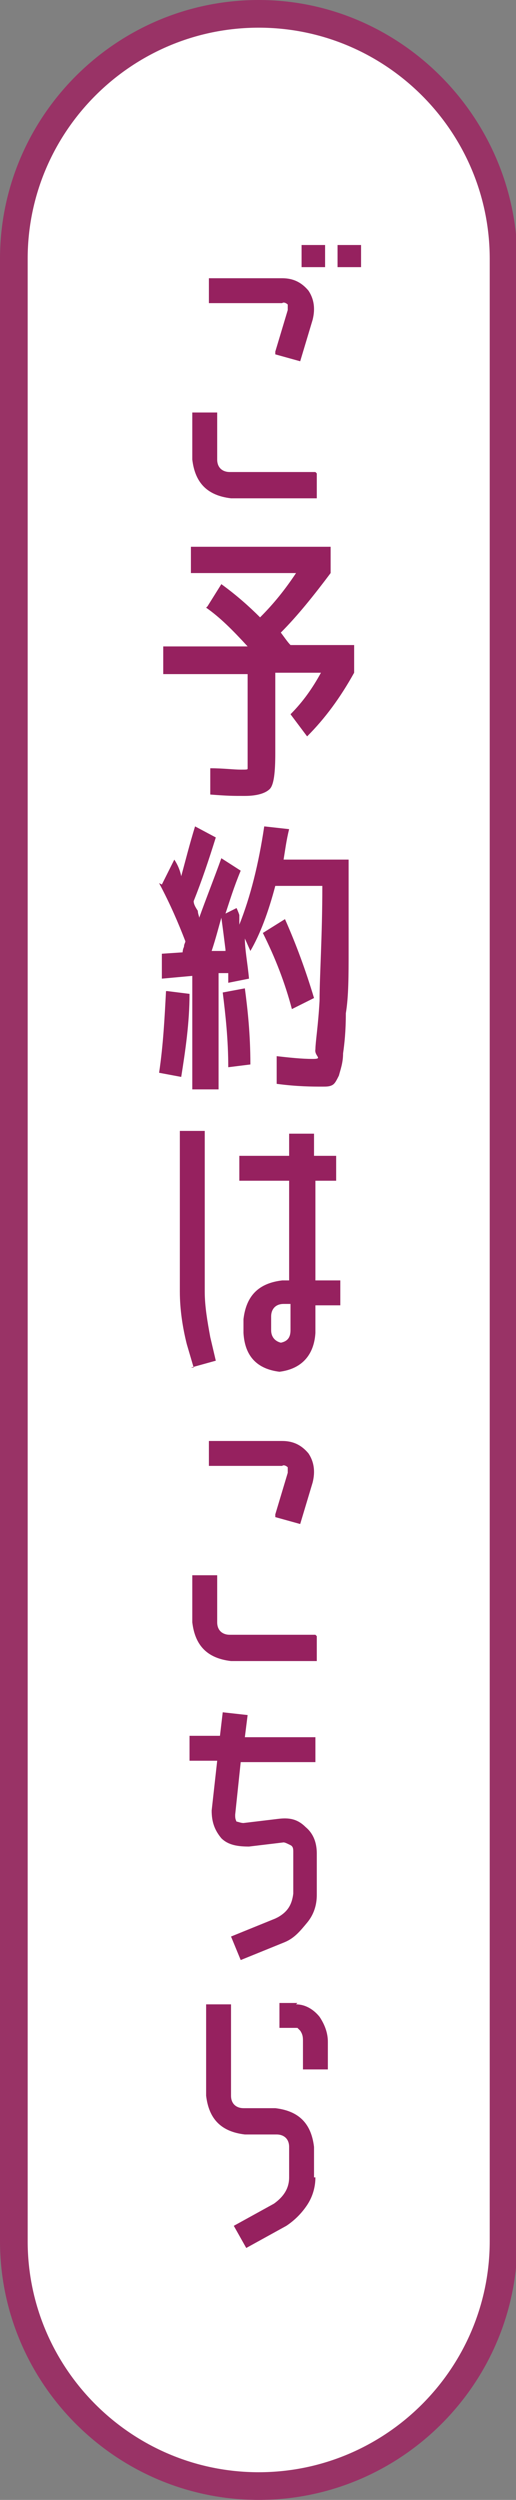 <?xml version="1.0" encoding="UTF-8"?>
<svg id="_レイヤー_2" xmlns="http://www.w3.org/2000/svg" version="1.1" viewBox="0 0 37.3 180.6">
  <rect x="0" y="0" width="37.3" height="180.6" fill="#808080" stroke="none"/>
  <!-- Generator: Adobe Illustrator 29.5.0, SVG Export Plug-In . SVG Version: 2.1.0 Build 137)  -->
  <defs>
    <style>
      .st0 {
        fill: #fff;
      }

      .st1 {
        fill: #96215f;
      }

      .st2 {
        fill: #936;
      }
    </style>
  </defs>
  <g>
    <path class="st0" d="M18.7,179.6c-9.7,0-17.7-7.9-17.7-17.7V18.7C1,8.9,8.9,1,18.7,1s17.7,7.9,17.7,17.7v143.2c0,9.8-7.9,17.7-17.7,17.7Z"/>
    <path class="st2" d="M18.7,2c9.2,0,16.7,7.5,16.7,16.7v143.2c0,9.2-7.5,16.7-16.7,16.7s-16.7-7.5-16.7-16.7V18.7C2,9.5,9.5,2,18.7,2M18.7,0C8.4,0,0,8.4,0,18.7v143.2C0,172.2,8.4,180.6,18.7,180.6s18.7-8.4,18.7-18.7V18.7C37.3,8.4,28.9,0,18.7,0h0Z"/>
  </g>
  <g>
    <path class="st1" d="M22.9,34.2v1.8h-6.2c-1.7-.2-2.6-1.1-2.8-2.8v-3.4h1.8v3.4c0,.6.4.9.9.9h6.2ZM19.9,25.4l.9-3c0-.2,0-.3,0-.4-.1-.1-.3-.2-.4-.1h-5.3v-1.8h5.3c.8,0,1.4.3,1.9.9.4.6.5,1.3.3,2.1l-.9,3-1.8-.5ZM21.8,19.3v-1.6h1.7v1.6h-1.7ZM24.4,19.3v-1.6h1.7v1.6h-1.7Z"/>
    <path class="st1" d="M15,43.8l1-1.6c1.1.8,2,1.6,2.8,2.4,1-1,1.8-2,2.6-3.2h-7.6v-1.9h10.1v1.9c-1.2,1.6-2.4,3.1-3.6,4.3.3.4.5.7.7.9h4.6v2c-1,1.8-2.1,3.3-3.4,4.6l-1.2-1.6c.9-.9,1.6-1.9,2.2-3h-3.3v5.8c0,1.4-.1,2.3-.4,2.6-.3.3-.9.5-1.8.5s-1.2,0-2.5-.1v-1.9c.9,0,1.7.1,2.2.1s.5,0,.5-.1c0,0,0-.4,0-.9v-5.9h-6.1v-2h6.1c-1.1-1.2-2-2.1-3-2.8Z"/>
    <path class="st1" d="M12.1,71.6l1.6.2c0,2.1-.3,4.1-.6,6l-1.6-.3c.3-2,.4-4,.5-5.9ZM11.7,63.9l.9-1.8c.2.3.4.7.5,1.2.3-1.1.6-2.3,1-3.6l1.5.8c-.5,1.6-1,3.1-1.6,4.6,0,.2.1.4.3.7,0,.2.1.4.1.5.5-1.4,1.1-2.9,1.6-4.3l1.4.9c-.5,1.2-.8,2.2-1.1,3.1l.8-.4c0,0,.1.2.2.5,0,.3,0,.5,0,.7.8-2,1.4-4.4,1.8-7.1l1.8.2c-.2.8-.3,1.6-.4,2.2h4.7c0,2.7,0,4.9,0,6.6,0,1.8,0,3.3-.2,4.5,0,1.3-.1,2.2-.2,2.9,0,.7-.2,1.2-.3,1.6-.2.4-.3.6-.5.7s-.4.1-.7.1c-.7,0-1.8,0-3.3-.2v-2c.9.1,1.8.2,2.6.2s.1-.2.2-.7c0-.5.2-1.7.3-3.5,0-1.8.2-4.6.2-8.3h-3.4c-.5,1.9-1.1,3.5-1.8,4.7l-.4-.9c0,.8.2,1.8.3,2.9l-1.5.3c0,0,0-.2,0-.3,0-.2,0-.3,0-.4h-.7v8.4h-1.9v-8.2l-2.2.2v-1.8s1.5-.1,1.5-.1c0,0,0-.2.1-.4,0-.2.1-.3.1-.4-.5-1.3-1.1-2.7-1.9-4.2ZM16.3,68.6c-.1-.8-.2-1.6-.3-2.3-.2.7-.4,1.5-.7,2.4h1ZM18.1,76.9l-1.6.2c0-2-.2-3.8-.4-5.4l1.6-.3c.2,1.5.4,3.3.4,5.5ZM19,67.4l1.6-1c.8,1.8,1.5,3.7,2.1,5.7l-1.6.8c-.5-1.9-1.2-3.7-2.1-5.5Z"/>
    <path class="st1" d="M14,98.8l-.5-1.7c-.3-1.2-.5-2.5-.5-3.8v-11.6h1.8v11.6c0,1.1.2,2.2.4,3.3l.4,1.7-1.8.5ZM24.4,85.3h-1.6v7.2h1.8v1.8h-1.8v2c-.1,1.6-1,2.6-2.6,2.8-1.6-.2-2.5-1.1-2.6-2.8v-1c.2-1.7,1.1-2.6,2.8-2.8h.5v-7.2h-3.6v-1.8h3.6v-1.6h1.8v1.6h1.6v1.8ZM21,96.2v-2h-.5c-.6,0-.9.4-.9.9v1c0,.5.3.8.7.9.5-.1.7-.4.7-.9Z"/>
    <path class="st1" d="M22.9,118.2v1.8h-6.2c-1.7-.2-2.6-1.1-2.8-2.8v-3.4h1.8v3.4c0,.6.4.9.9.9h6.2ZM19.9,109.4l.9-3c0-.2,0-.3,0-.4-.1-.1-.3-.2-.4-.1h-5.3v-1.8h5.3c.8,0,1.4.3,1.9.9.4.6.5,1.3.3,2.1l-.9,3-1.8-.5Z"/>
    <path class="st1" d="M20.1,138.5c.7-.4,1-.9,1.1-1.7v-3c0-.2,0-.4-.2-.5-.2-.1-.4-.2-.5-.2l-2.5.3c-.8,0-1.5-.1-2-.6-.5-.6-.7-1.2-.7-2l.4-3.6h-2v-1.8h2.2l.2-1.7,1.8.2-.2,1.6h5.1v1.8h-5.4l-.4,3.8c0,.2,0,.3.1.5.1,0,.3.1.5.1l2.5-.3c.8-.1,1.4,0,2,.6.6.5.8,1.2.8,1.9v3c0,.7-.2,1.4-.7,2s-.9,1.1-1.6,1.4l-3.2,1.3-.7-1.7,3.2-1.3Z"/>
    <path class="st1" d="M22.8,157.3c0,.7-.2,1.4-.6,2-.4.6-.9,1.1-1.5,1.5l-2.9,1.6-.9-1.6,2.9-1.6c.7-.5,1.1-1.1,1.1-1.9v-2.2c0-.6-.4-.9-.9-.9h-2.3c-1.7-.2-2.6-1.1-2.8-2.8v-6.6h1.8v6.6c0,.6.4.9.9.9h2.3c1.7.2,2.6,1.1,2.8,2.8v2.2ZM21.4,144.8c.7,0,1.3.4,1.7.9.4.6.6,1.2.6,1.8v2h-1.8v-2c0-.3,0-.5-.2-.8,0,0-.1-.1-.2-.2h-1.3v-1.8h1.3Z"/>
  </g>
</svg>